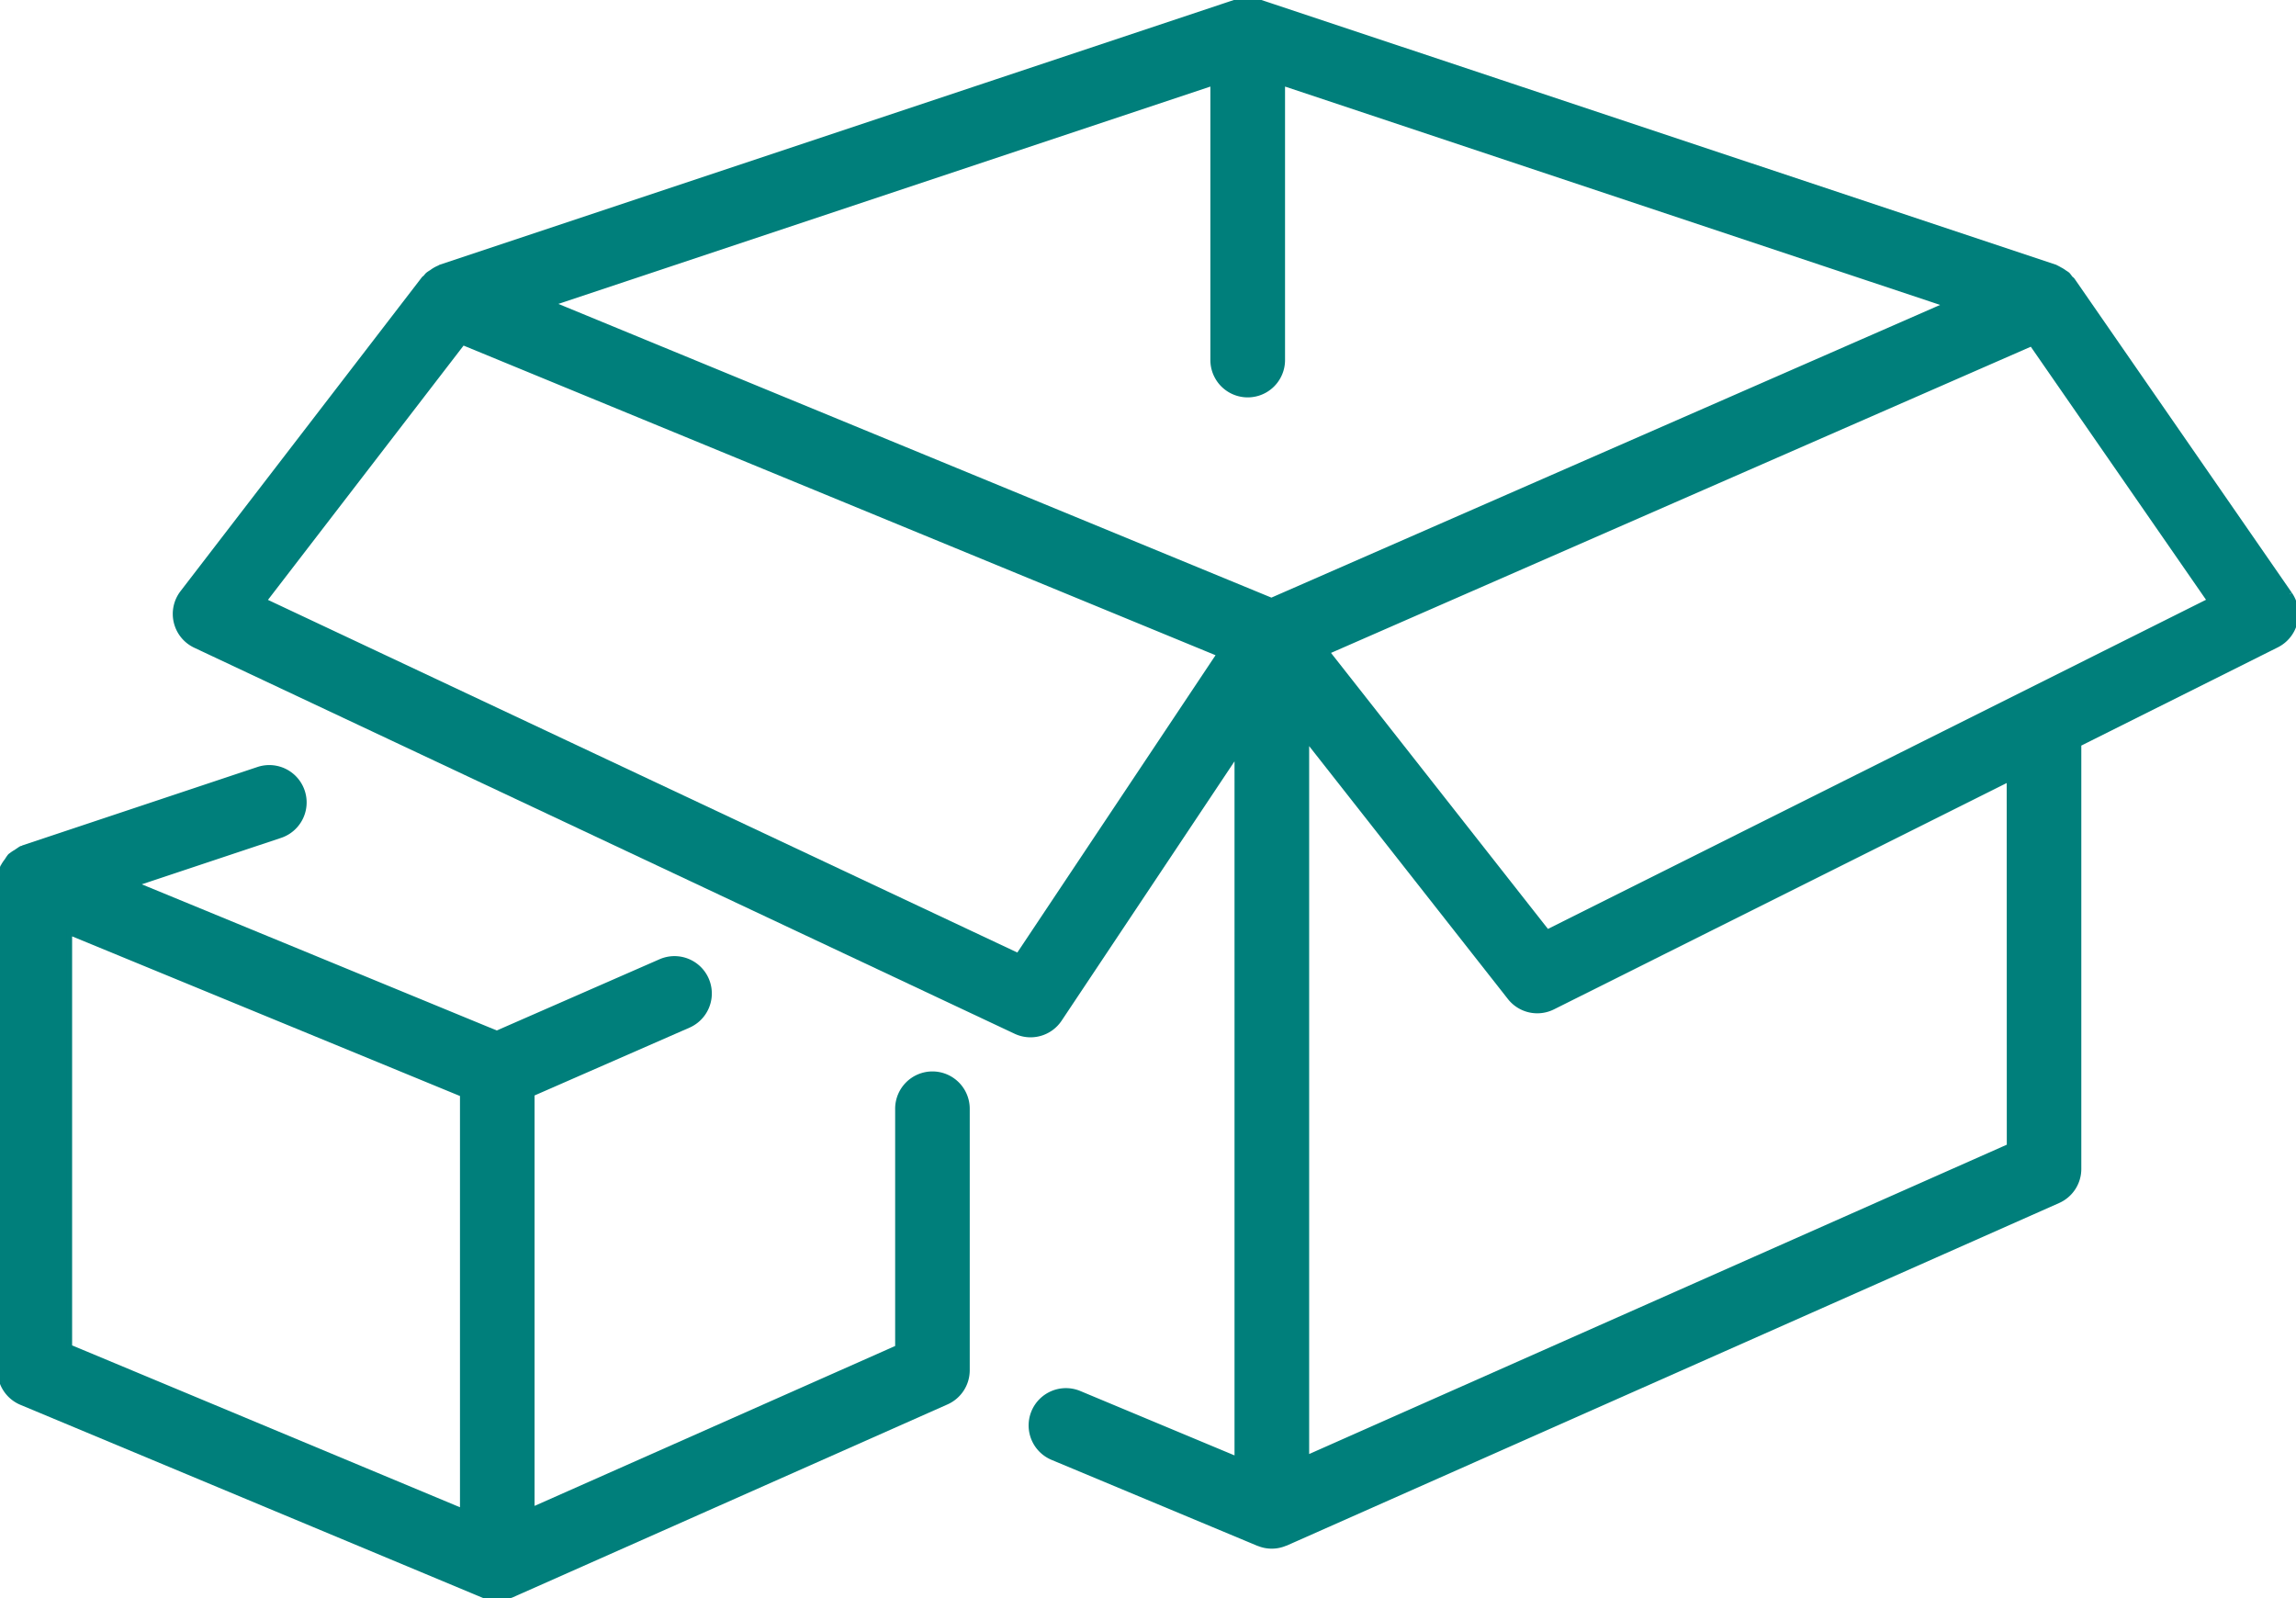 <svg xmlns="http://www.w3.org/2000/svg" xmlns:xlink="http://www.w3.org/1999/xlink" width="90.347" height="62.886" viewBox="0 0 90.347 62.886">
  <defs>
    <clipPath id="clip-path">
      <rect width="90.347" height="62.886" fill="none"/>
    </clipPath>
    <clipPath id="clip-path-2">
      <rect id="Rectangle_196" data-name="Rectangle 196" width="90.347" height="62.886" fill="#007f7b" stroke="#007f7b" stroke-width="0.2"/>
    </clipPath>
  </defs>
  <g id="Repeat_Grid_8" data-name="Repeat Grid 8" clip-path="url(#clip-path)">
    <g id="Group_1060" data-name="Group 1060">
      <g id="Group_1059" data-name="Group 1059" transform="translate(0 0)" clip-path="url(#clip-path-2)">
        <path id="Path_1242" data-name="Path 1242" d="M89.5,23.378,80.958,11.034c-.027-.041-.07-.061-.1-.1a1.333,1.333,0,0,0-.1-.129.961.961,0,0,0-.11-.074,1.254,1.254,0,0,0-.2-.125,1.5,1.5,0,0,0-.143-.076c-.012,0-.019-.013-.031-.018L48.932.07A1.389,1.389,0,0,0,48.5,0h-.013a1.382,1.382,0,0,0-.426.069L16.73,10.514c-.015.005-.026.019-.042.025a1.2,1.2,0,0,0-.12.056,1.33,1.33,0,0,0-.185.119,1.2,1.2,0,0,0-.149.1,1.075,1.075,0,0,0-.085.1c-.021.023-.05.035-.07.06L6.584,23.323a1.369,1.369,0,0,0,.5,2.073L39.369,40.588a1.37,1.37,0,0,0,1.723-.479l6.987-10.481V57.42l-6.206-2.591a1.368,1.368,0,1,0-1.055,2.525l8.094,3.38.007,0h0a1.349,1.349,0,0,0,1.072-.01l.01,0L80.388,47.247A1.367,1.367,0,0,0,81.2,46V29.277l7.79-3.894a1.37,1.37,0,0,0,.514-2m-40.072.242L21.087,11.949,47.129,3.268v10.9a1.369,1.369,0,1,0,2.738,0V3.268l26.156,8.718ZM39.468,37.609,9.79,23.643l7.82-10.166,29.773,12.26Zm39,7.5L50.816,57.37v-28.3l8,10.181a1.37,1.37,0,0,0,1.689.378l17.959-8.979Zm-18.184-8.43L51.617,25.652,79.348,13.519l7.007,10.12Z" transform="translate(0.599 0)" fill="#007f7b" stroke="#007f7b" stroke-width="0.2"/>
        <path id="Path_1243" data-name="Path 1243" d="M36.693,39.637a1.368,1.368,0,0,0-1.369,1.369v9.4L20.935,56.787V40.417l6.156-2.694a1.369,1.369,0,0,0-1.1-2.508L19.55,38.034,5.293,32.164l5.736-1.912a1.369,1.369,0,0,0-.866-2.6L.935,30.73c-.015,0-.025.018-.041.023s-.038.005-.057.013a1.329,1.329,0,0,0-.123.082c-.03.016-.056.037-.083.056a1.3,1.3,0,0,0-.192.128A.3.3,0,0,0,.4,31.06a1.4,1.4,0,0,0-.125.182,1.416,1.416,0,0,0-.146.217c-.008.016-.02.028-.026.045l0,0a1.427,1.427,0,0,0-.036.188,1.308,1.308,0,0,0-.056.281C.01,32,0,32.01,0,32.029V51.3a1.369,1.369,0,0,0,.842,1.264l18.189,7.594.005,0h0a1.361,1.361,0,0,0,1.072-.01l.011,0,17.126-7.6a1.371,1.371,0,0,0,.814-1.252V41.006a1.369,1.369,0,0,0-1.369-1.369M2.738,34.073,18.2,40.437v16.4L2.738,50.384Z" transform="translate(0 2.624)" fill="#007f7b" stroke="#007f7b" stroke-width="0.2"/>
      </g>
    </g>
  </g>
</svg>
